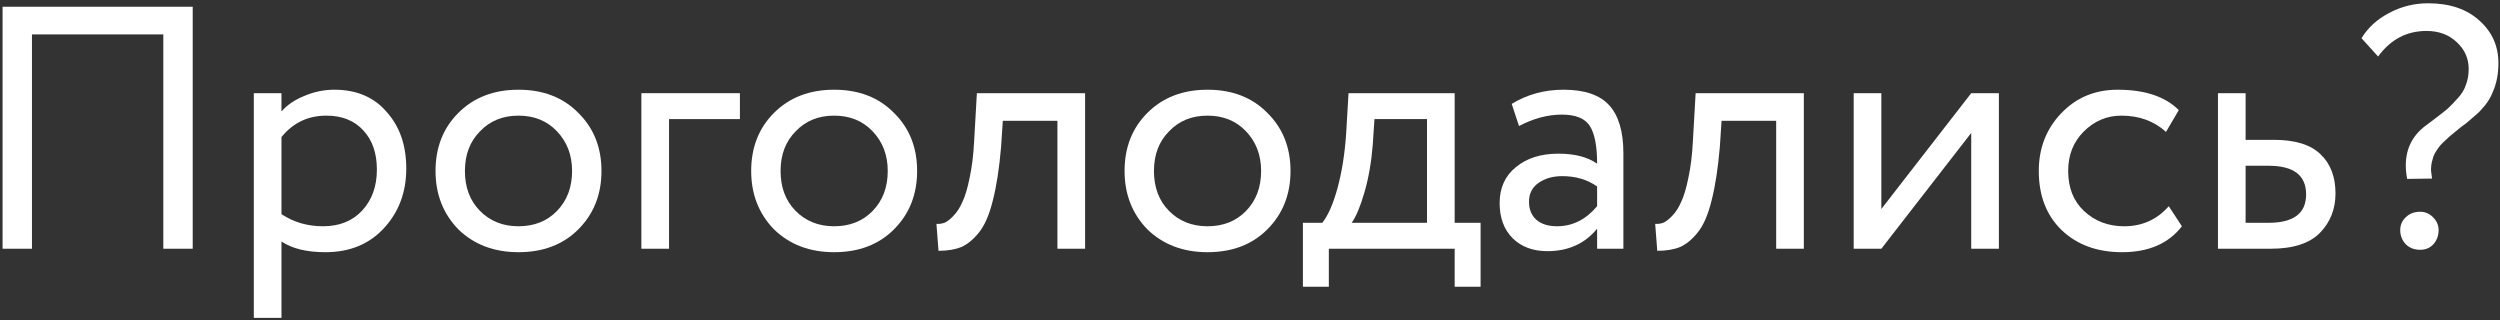 <?xml version="1.0" encoding="UTF-8"?> <svg xmlns="http://www.w3.org/2000/svg" width="593" height="76" viewBox="0 0 593 76" fill="none"><rect x="0" y="0" width="593" height="76" fill="#333333" stroke="none"/> <path d="M45.71 59H38.74V8.16H7.58V59H0.61V1.6H45.71V59Z" fill="white"></path> <path d="M66.765 75.4H60.205V22.1H66.765V26.446C68.077 24.915 69.881 23.685 72.177 22.756C74.473 21.772 76.851 21.28 79.311 21.28C84.559 21.28 88.686 23.029 91.693 26.528C94.809 29.972 96.367 34.455 96.367 39.976C96.367 45.606 94.59 50.335 91.037 54.162C87.538 57.934 82.919 59.82 77.179 59.82C72.751 59.82 69.28 58.972 66.765 57.278V75.4ZM77.425 27.43C73.052 27.43 69.498 29.125 66.765 32.514V50.8C69.662 52.713 72.942 53.67 76.605 53.67C80.486 53.67 83.575 52.44 85.871 49.98C88.222 47.465 89.397 44.212 89.397 40.222C89.397 36.34 88.331 33.252 86.199 30.956C84.067 28.605 81.142 27.43 77.425 27.43Z" fill="white"></path> <path d="M108.721 54.408C105.113 50.691 103.309 46.071 103.309 40.55C103.309 34.974 105.113 30.382 108.721 26.774C112.384 23.111 117.14 21.28 122.989 21.28C128.839 21.28 133.567 23.111 137.175 26.774C140.838 30.382 142.669 34.974 142.669 40.55C142.669 46.126 140.838 50.745 137.175 54.408C133.567 58.016 128.839 59.82 122.989 59.82C117.195 59.82 112.439 58.016 108.721 54.408ZM113.887 31.12C111.482 33.525 110.279 36.669 110.279 40.55C110.279 44.431 111.455 47.575 113.805 49.98C116.211 52.44 119.272 53.67 122.989 53.67C126.707 53.67 129.741 52.467 132.091 50.062C134.497 47.602 135.699 44.431 135.699 40.55C135.699 36.778 134.497 33.635 132.091 31.12C129.741 28.66 126.707 27.43 122.989 27.43C119.272 27.43 116.238 28.66 113.887 31.12Z" fill="white"></path> <path d="M158.695 59H152.135V22.1H175.505V28.25H158.695V59Z" fill="white"></path> <path d="M183.594 54.408C179.986 50.691 178.182 46.071 178.182 40.55C178.182 34.974 179.986 30.382 183.594 26.774C187.257 23.111 192.013 21.28 197.862 21.28C203.712 21.28 208.44 23.111 212.048 26.774C215.711 30.382 217.542 34.974 217.542 40.55C217.542 46.126 215.711 50.745 212.048 54.408C208.44 58.016 203.712 59.82 197.862 59.82C192.068 59.82 187.312 58.016 183.594 54.408ZM188.76 31.12C186.355 33.525 185.152 36.669 185.152 40.55C185.152 44.431 186.328 47.575 188.678 49.98C191.084 52.44 194.145 53.67 197.862 53.67C201.58 53.67 204.614 52.467 206.964 50.062C209.37 47.602 210.572 44.431 210.572 40.55C210.572 36.778 209.37 33.635 206.964 31.12C204.614 28.66 201.58 27.43 197.862 27.43C194.145 27.43 191.111 28.66 188.76 31.12Z" fill="white"></path> <path d="M257.382 59H250.822V28.66H237.866L237.456 34.892C237.019 39.976 236.363 44.212 235.488 47.602C234.668 50.937 233.575 53.451 232.208 55.146C230.896 56.786 229.502 57.934 228.026 58.59C226.55 59.191 224.746 59.492 222.614 59.492L222.122 53.096C222.724 53.151 223.352 53.069 224.008 52.85C224.664 52.577 225.375 52.03 226.14 51.21C226.96 50.39 227.671 49.297 228.272 47.93C228.928 46.563 229.502 44.65 229.994 42.19C230.541 39.675 230.896 36.805 231.06 33.58L231.716 22.1H257.382V59Z" fill="white"></path> <path d="M272.161 54.408C268.553 50.691 266.749 46.071 266.749 40.55C266.749 34.974 268.553 30.382 272.161 26.774C275.823 23.111 280.579 21.28 286.429 21.28C292.278 21.28 297.007 23.111 300.615 26.774C304.277 30.382 306.109 34.974 306.109 40.55C306.109 46.126 304.277 50.745 300.615 54.408C297.007 58.016 292.278 59.82 286.429 59.82C280.634 59.82 275.878 58.016 272.161 54.408ZM277.327 31.12C274.921 33.525 273.719 36.669 273.719 40.55C273.719 44.431 274.894 47.575 277.245 49.98C279.65 52.44 282.711 53.67 286.429 53.67C290.146 53.67 293.18 52.467 295.531 50.062C297.936 47.602 299.139 44.431 299.139 40.55C299.139 36.778 297.936 33.635 295.531 31.12C293.18 28.66 290.146 27.43 286.429 27.43C282.711 27.43 279.677 28.66 277.327 31.12Z" fill="white"></path> <path d="M315.199 68.02H309.049V52.85H313.641C315.007 51.155 316.21 48.422 317.249 44.65C318.287 40.823 318.971 36.559 319.299 31.858L319.873 22.1H345.047V52.85H351.197V68.02H345.047V59H315.199V68.02ZM326.023 28.25L325.613 34.4C325.285 38.5 324.629 42.245 323.645 45.634C322.661 49.023 321.649 51.428 320.611 52.85H338.487V28.25H326.023Z" fill="white"></path> <path d="M360.304 29.89L358.582 24.642C362.244 22.401 366.344 21.28 370.882 21.28C375.856 21.28 379.464 22.51 381.706 24.97C383.947 27.43 385.068 31.229 385.068 36.368V59H378.836V54.244C375.938 57.797 372.002 59.574 367.028 59.574C363.638 59.574 360.905 58.562 358.828 56.54C356.75 54.462 355.712 51.675 355.712 48.176C355.712 44.568 356.996 41.725 359.566 39.648C362.135 37.516 365.497 36.45 369.652 36.45C373.533 36.45 376.594 37.242 378.836 38.828C378.836 34.673 378.262 31.694 377.114 29.89C375.966 28.086 373.752 27.184 370.472 27.184C367.137 27.184 363.748 28.086 360.304 29.89ZM369.324 53.67C372.986 53.67 376.157 52.084 378.836 48.914V44.24C376.54 42.6 373.779 41.78 370.554 41.78C368.312 41.78 366.426 42.327 364.896 43.42C363.42 44.459 362.682 45.934 362.682 47.848C362.682 49.652 363.256 51.073 364.404 52.112C365.606 53.151 367.246 53.67 369.324 53.67Z" fill="white"></path> <path d="M427.869 59H421.309V28.66H408.353L407.943 34.892C407.505 39.976 406.849 44.212 405.975 47.602C405.155 50.937 404.061 53.451 402.695 55.146C401.383 56.786 399.989 57.934 398.513 58.59C397.037 59.191 395.233 59.492 393.101 59.492L392.609 53.096C393.21 53.151 393.839 53.069 394.495 52.85C395.151 52.577 395.861 52.03 396.627 51.21C397.447 50.39 398.157 49.297 398.759 47.93C399.415 46.563 399.989 44.65 400.481 42.19C401.027 39.675 401.383 36.805 401.547 33.58L402.203 22.1H427.869V59Z" fill="white"></path> <path d="M467.575 31.53L446.255 59H439.695V22.1H446.255V49.57L467.575 22.1H474.135V59H467.575V31.53Z" fill="white"></path> <path d="M514.432 48.914L517.548 53.67C514.378 57.77 509.649 59.82 503.362 59.82C497.458 59.82 492.675 58.071 489.012 54.572C485.404 51.073 483.6 46.399 483.6 40.55C483.6 35.138 485.377 30.573 488.93 26.856C492.484 23.139 496.939 21.28 502.296 21.28C508.747 21.28 513.585 22.892 516.81 26.118L513.776 31.284C510.934 28.715 507.408 27.43 503.198 27.43C499.754 27.43 496.775 28.687 494.26 31.202C491.8 33.662 490.57 36.778 490.57 40.55C490.57 44.541 491.828 47.711 494.342 50.062C496.912 52.467 500.082 53.67 503.854 53.67C508.118 53.67 511.644 52.084 514.432 48.914Z" fill="white"></path> <path d="M538.563 59H526.099V22.1H532.659V33.17H539.383C544.413 33.17 548.103 34.318 550.453 36.614C552.804 38.855 553.979 41.944 553.979 45.88C553.979 49.597 552.749 52.713 550.289 55.228C547.829 57.742 543.921 59 538.563 59ZM538.153 39.32H532.659V52.85H538.071C544.03 52.85 547.009 50.608 547.009 46.126C547.009 41.589 544.057 39.32 538.153 39.32Z" fill="white"></path> <path d="M585.571 16.36C585.571 13.845 584.615 11.713 582.701 9.964C580.843 8.214 578.465 7.34 575.567 7.34C570.866 7.34 567.039 9.362 564.087 13.408L560.151 9.062C561.682 6.547 563.869 4.552 566.711 3.076C569.554 1.545 572.643 0.78 575.977 0.78C581.061 0.78 585.107 2.146 588.113 4.88C591.12 7.558 592.623 10.921 592.623 14.966C592.623 17.535 592.186 19.804 591.311 21.772C591.093 22.319 590.847 22.838 590.573 23.33C590.3 23.822 589.972 24.314 589.589 24.806C589.207 25.243 588.879 25.626 588.605 25.954C588.387 26.227 588.004 26.61 587.457 27.102C586.911 27.539 586.528 27.867 586.309 28.086C586.145 28.25 585.735 28.605 585.079 29.152C584.423 29.644 584.013 29.945 583.849 30.054C583.521 30.327 583.057 30.71 582.455 31.202C581.909 31.639 581.471 31.994 581.143 32.268C580.87 32.541 580.487 32.897 579.995 33.334C579.503 33.771 579.121 34.154 578.847 34.482C578.574 34.81 578.273 35.22 577.945 35.712C577.617 36.204 577.371 36.669 577.207 37.106C577.098 37.543 576.961 38.035 576.797 38.582C576.688 39.129 576.633 39.73 576.633 40.386C576.688 40.987 576.77 41.643 576.879 42.354L570.975 42.436C569.991 37.242 571.276 33.17 574.829 30.218C575.376 29.78 576.278 29.097 577.535 28.168C578.847 27.184 579.859 26.391 580.569 25.79C581.28 25.134 582.073 24.314 582.947 23.33C583.877 22.346 584.533 21.28 584.915 20.132C585.353 18.984 585.571 17.727 585.571 16.36ZM569.335 54.572C569.335 53.369 569.773 52.358 570.647 51.538C571.522 50.663 572.67 50.226 574.091 50.226C575.239 50.226 576.251 50.663 577.125 51.538C578 52.413 578.437 53.424 578.437 54.572C578.437 55.884 578.027 57.005 577.207 57.934C576.387 58.809 575.349 59.246 574.091 59.246C572.67 59.246 571.522 58.809 570.647 57.934C569.773 57.005 569.335 55.884 569.335 54.572Z" fill="white"></path> </svg> 